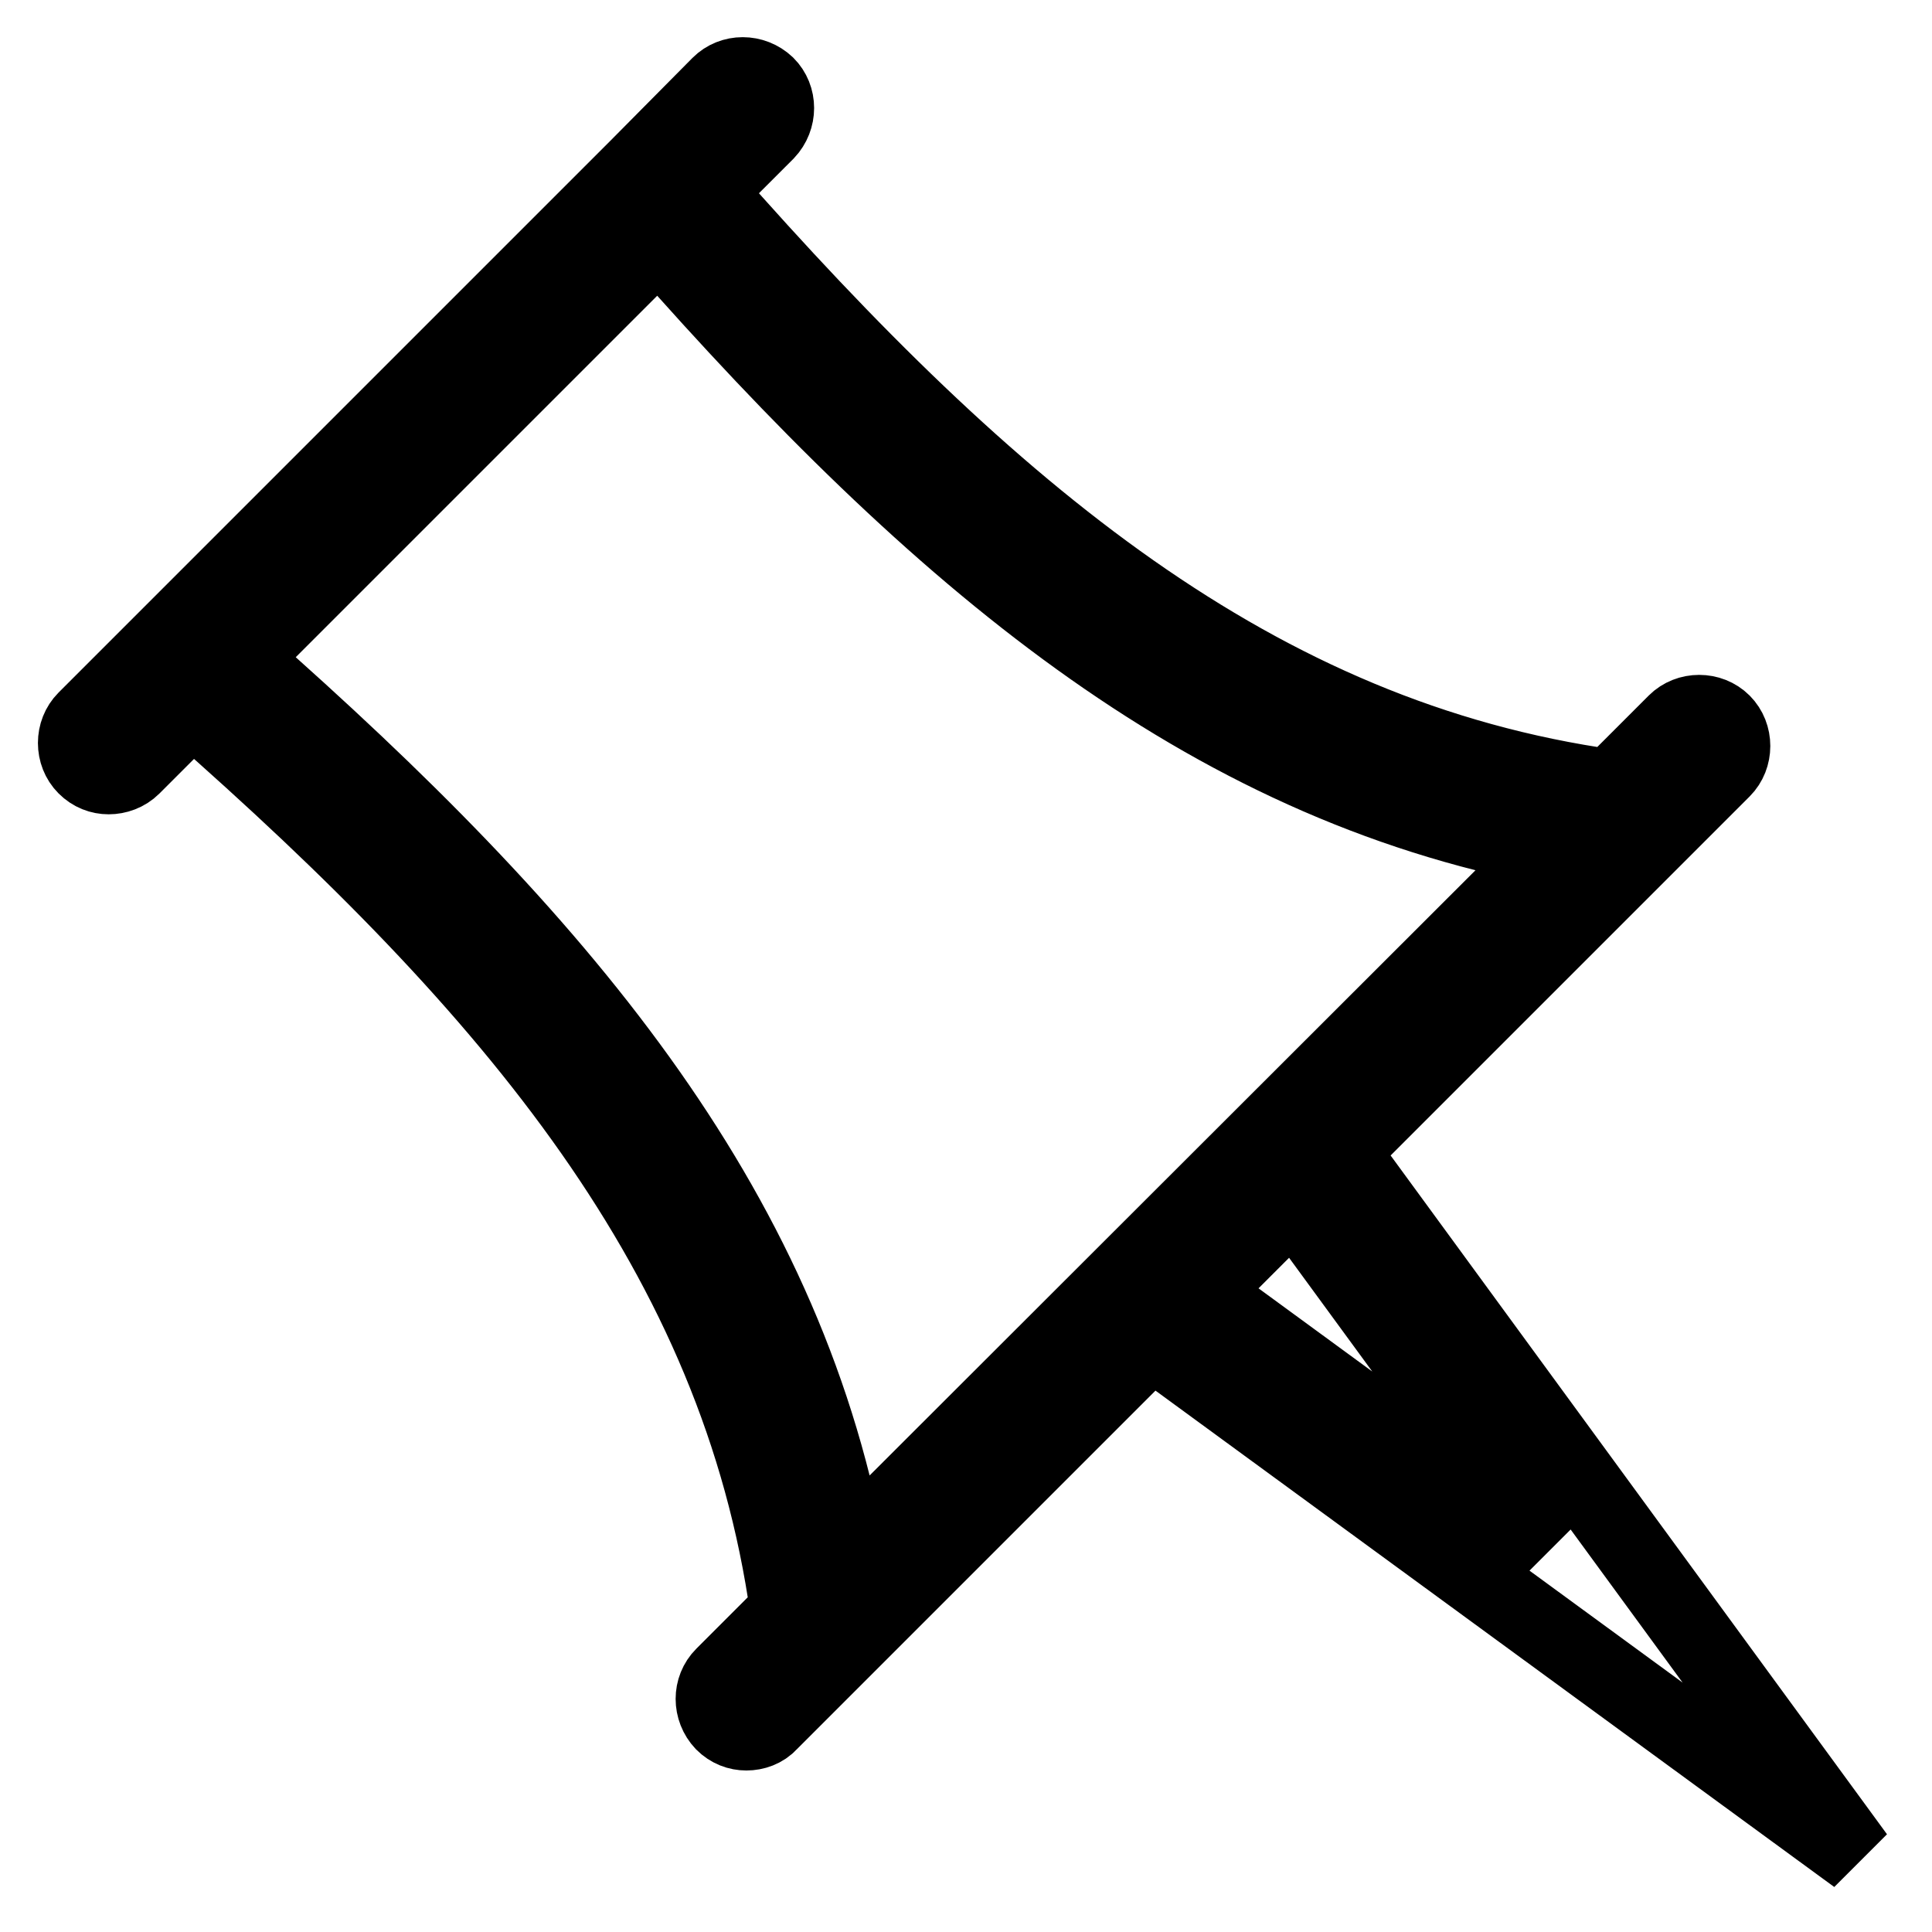 <?xml version="1.0" encoding="utf-8"?>
<!-- Svg Vector Icons : http://www.onlinewebfonts.com/icon -->
<!DOCTYPE svg PUBLIC "-//W3C//DTD SVG 1.1//EN" "http://www.w3.org/Graphics/SVG/1.1/DTD/svg11.dtd">
<svg version="1.1" xmlns="http://www.w3.org/2000/svg" xmlns:xlink="http://www.w3.org/1999/xlink" x="0px" y="0px" viewBox="0 0 256 256" enable-background="new 0 0 256 256" xml:space="preserve">
<g> <path stroke-width="10" fill-opacity="0" stroke="#000000"  d="M246,246l-68.3-93.4l50.6-50.6c1.7-1.7,1.7-4.6,0-6.3c-1.7-1.7-4.6-1.7-6.3,0l-8.6,8.6 c-47-6.6-82.2-36.3-119.7-78.9l7.9-7.9c1.7-1.8,1.7-4.6,0-6.3c-1.8-1.7-4.6-1.7-6.3,0L84.4,22.2c0,0,0,0,0,0L22.2,84.4L11.3,95.3 c-1.7,1.7-1.7,4.6,0,6.3c0.9,0.9,2,1.3,3.1,1.3c1.1,0,2.3-0.4,3.2-1.3l7.9-7.9c42.7,37.5,72.3,72.7,78.9,119.7l-8.6,8.6 c-1.7,1.7-1.7,4.5,0,6.3c0.9,0.9,2,1.3,3.1,1.3s2.3-0.4,3.1-1.3l50.6-50.6L246,246L246,246z M204.9,204.8l-45.8-33.5l12.3-12.3 L204.9,204.8L204.9,204.8z M112.3,205.5c-8.6-46.2-38.4-81.2-80.4-118.2l27.7-27.7l27.7-27.7c37,42,72,71.8,118.2,80.5L112.3,205.5 L112.3,205.5z"/></g>
</svg>
